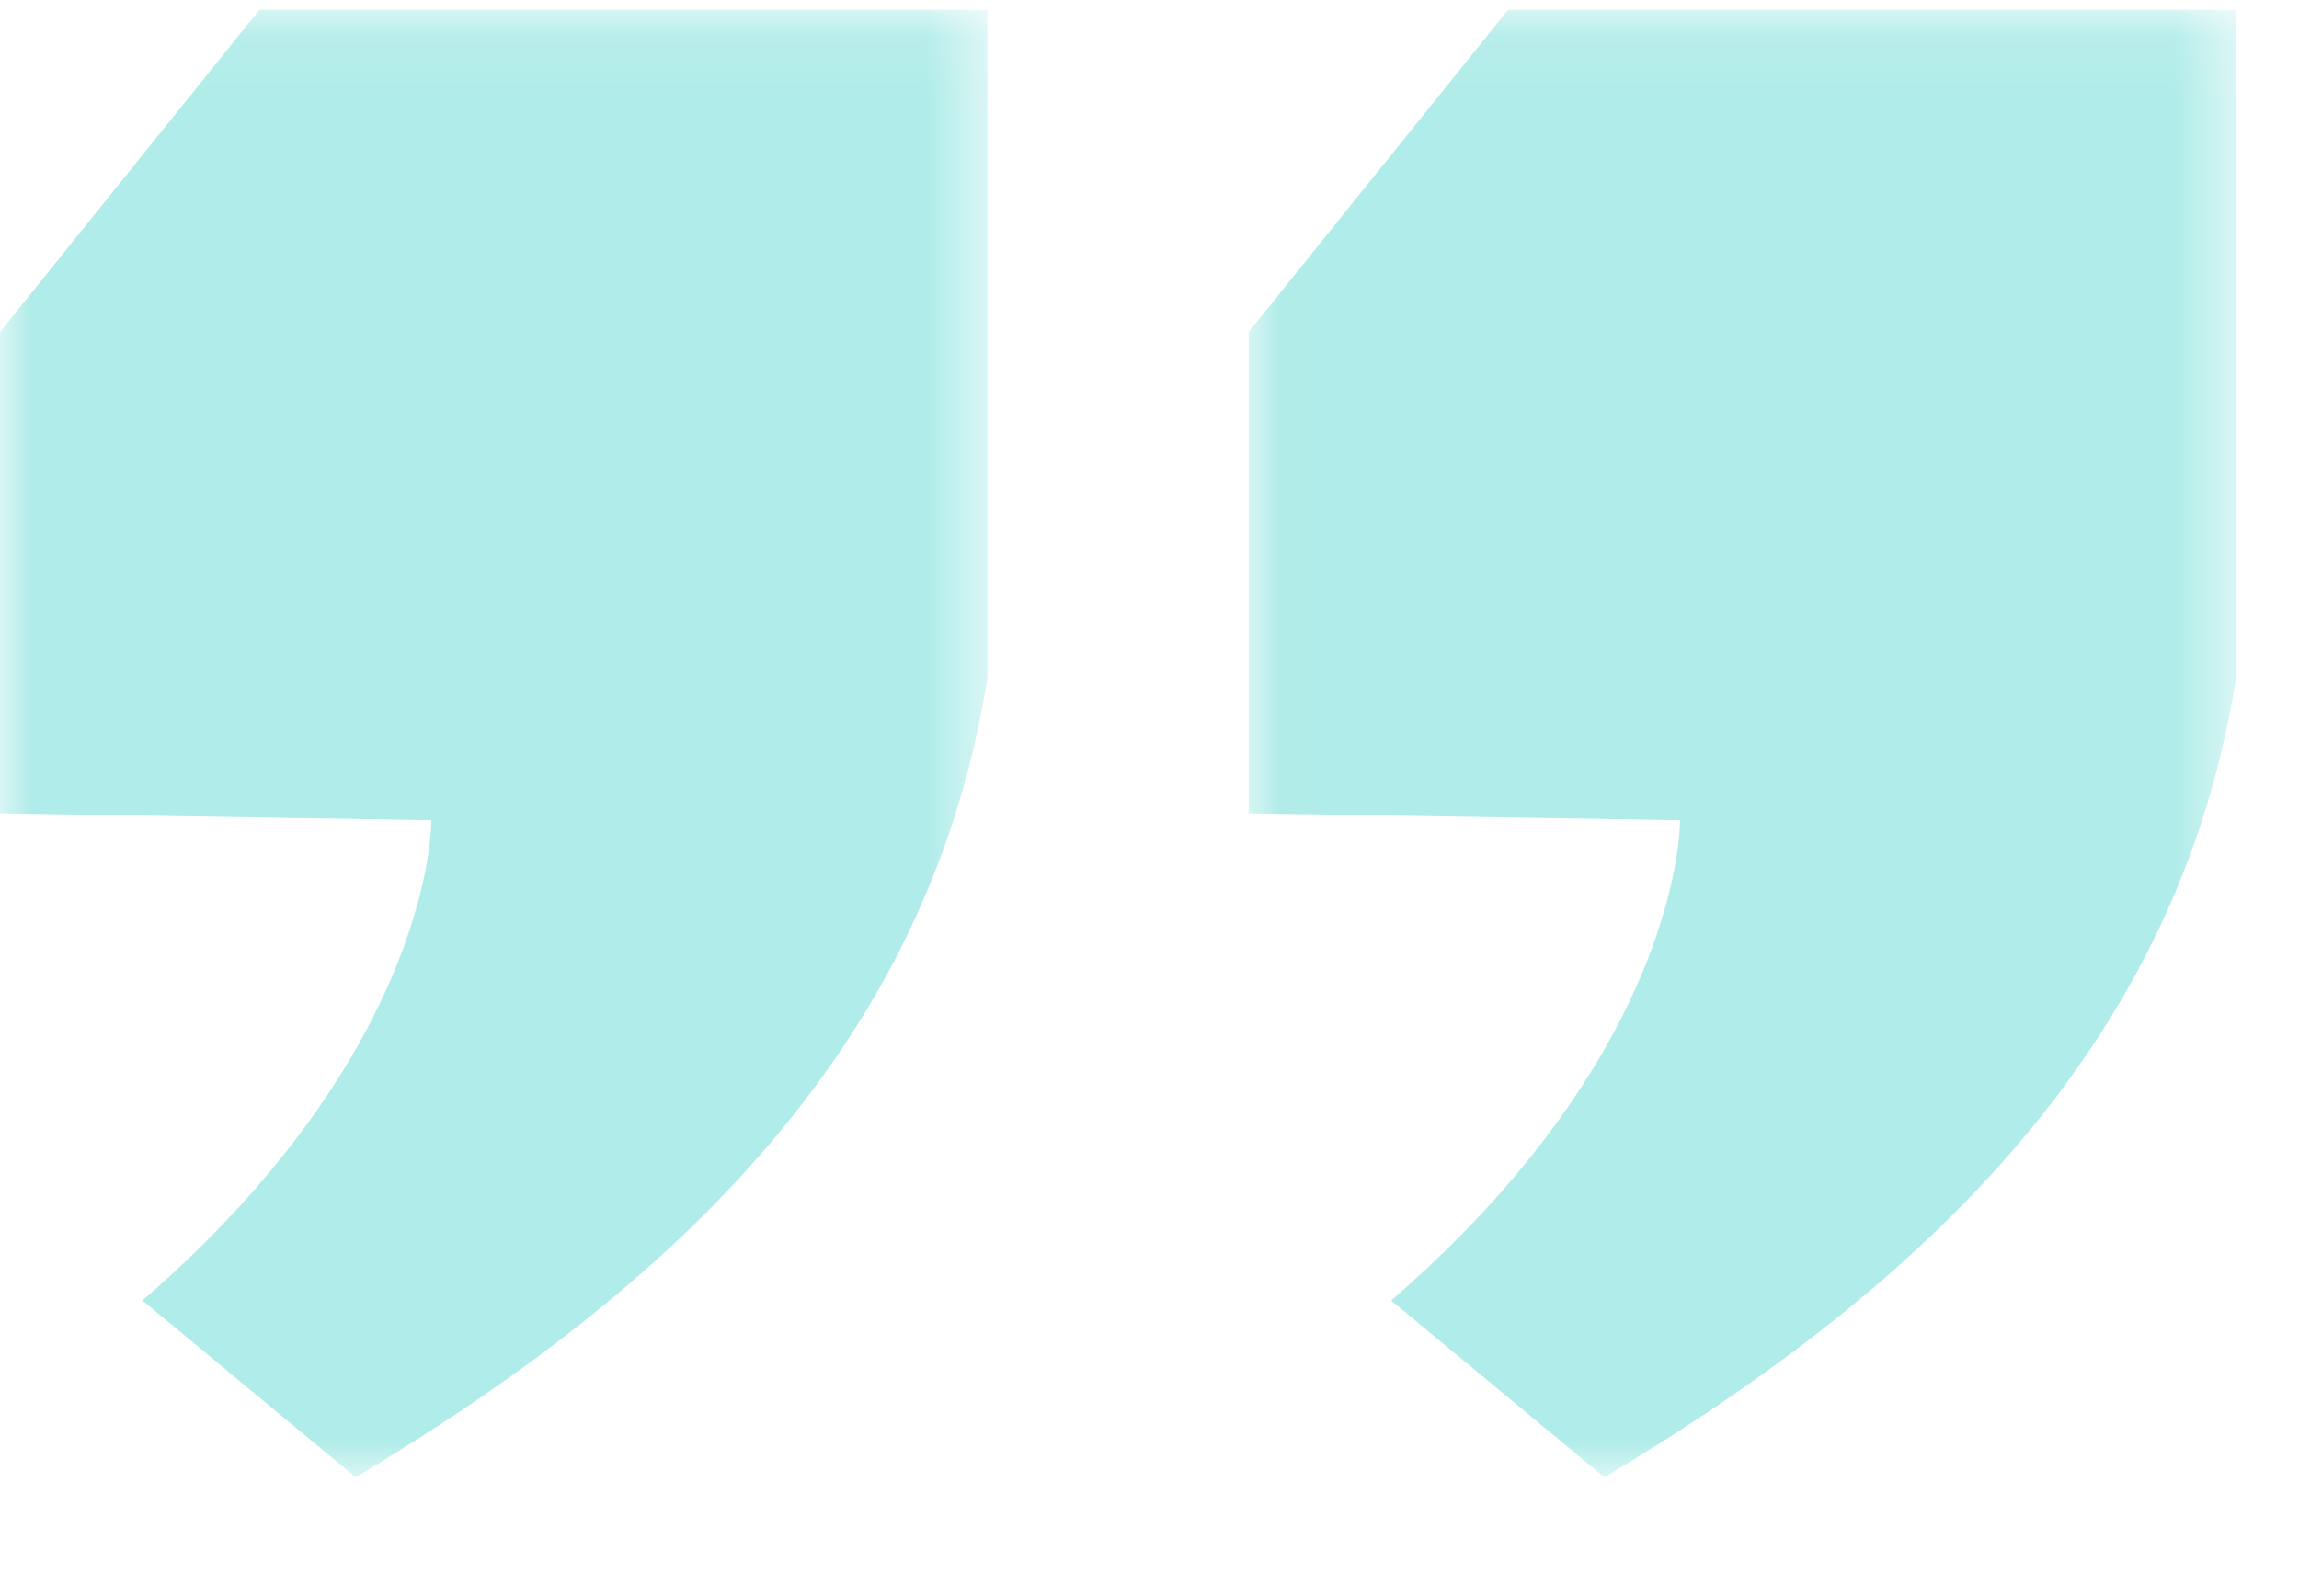 <?xml version="1.0" encoding="UTF-8"?>
<svg width="36px" height="25px" viewBox="0 0 36 25" version="1.1" xmlns="http://www.w3.org/2000/svg" xmlns:xlink="http://www.w3.org/1999/xlink">
    <title>3A811162-7F93-46F6-999C-C509E8C907EA</title>
    <defs>
        <polygon id="path-1" points="0 0.092 15.462 0.092 15.462 23.077 0 23.077"></polygon>
        <polygon id="path-3" points="0.015 0.092 15.477 0.092 15.477 23.077 0.015 23.077"></polygon>
    </defs>
    <g id="Page-1" stroke="none" stroke-width="1" fill="none" fill-rule="evenodd">
        <g id="digihero_home" transform="translate(-726, -4031)">
            <g id="quote" transform="translate(726, 4031)">
                <g id="Group-3" transform="translate(0, 0.062)">
                    <mask id="mask-2" fill="white">
                        <use xlink:href="#path-1"></use>
                    </mask>
                    <g id="Clip-2"></g>
                    <path d="M4.062,0.092 L-3.07692308e-05,5.138 L-3.07692308e-05,12.677 L6.754,12.785 C6.754,12.785 6.815,16.338 2.231,20.308 L5.569,23.077 C10.615,20.062 14.554,16.292 15.462,10.554 L15.462,0.092 L4.062,0.092 Z" id="Fill-1" fill="#b0ece9" mask="url(#mask-2)"></path>
                </g>
                <g id="Group-6" transform="translate(19.538, 0.062)">
                    <mask id="mask-4" fill="white">
                        <use xlink:href="#path-3"></use>
                    </mask>
                    <g id="Clip-5"></g>
                    <path d="M4.077,0.092 L0.015,5.138 L0.015,12.677 L6.769,12.785 C6.769,12.785 6.831,16.338 2.246,20.308 L5.585,23.077 C10.631,20.062 14.569,16.292 15.477,10.554 L15.477,0.092 L4.077,0.092 Z" id="Fill-4" fill="#B0ECE9" mask="url(#mask-4)"></path>
                </g>
            </g>
        </g>
    </g>
</svg>
